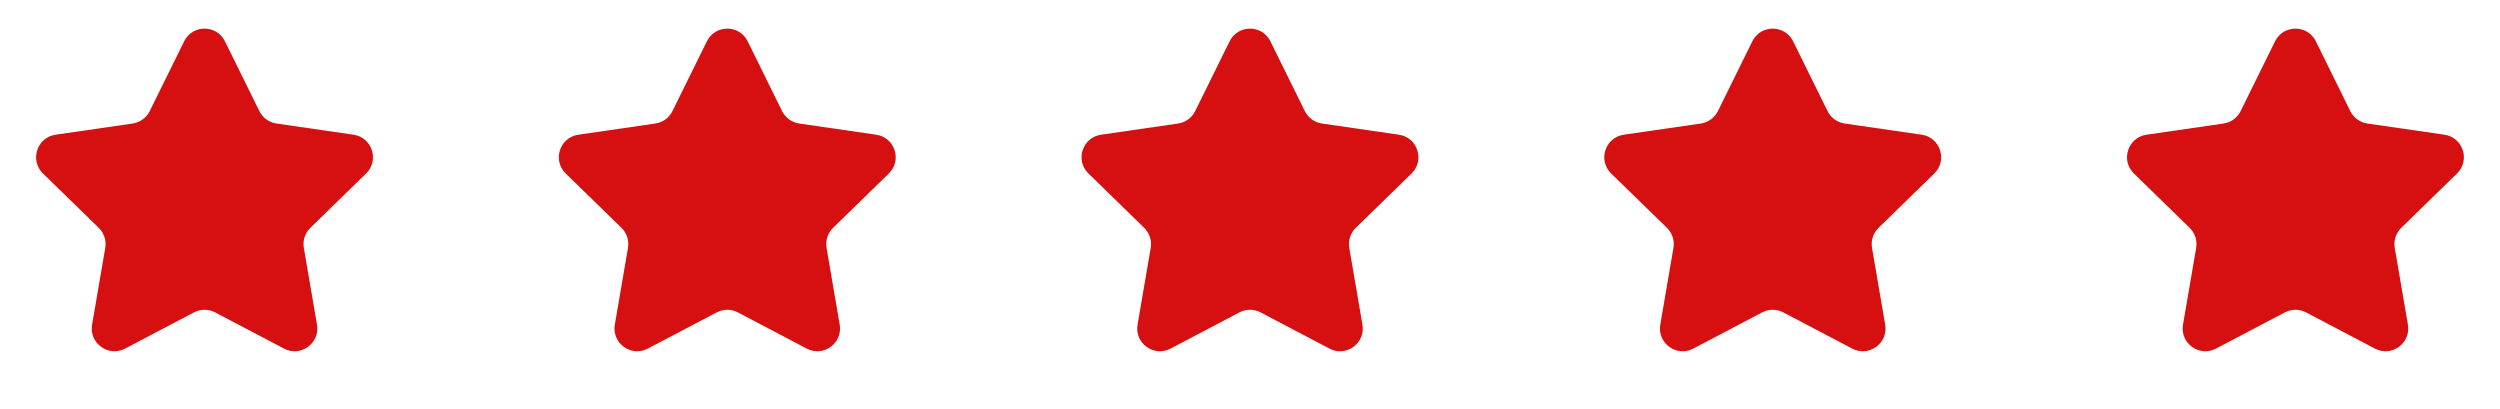<?xml version="1.0" encoding="UTF-8"?> <svg xmlns="http://www.w3.org/2000/svg" width="110" height="18" viewBox="0 0 110 18" fill="none"><path d="M8.103 1.817C8.47 1.074 9.53 1.074 9.897 1.817L11.412 4.888C11.558 5.183 11.84 5.388 12.165 5.435L15.554 5.927C16.375 6.047 16.702 7.055 16.109 7.633L13.656 10.024C13.421 10.253 13.313 10.584 13.369 10.909L13.947 14.284C14.088 15.101 13.23 15.724 12.497 15.338L9.465 13.745C9.174 13.591 8.826 13.591 8.535 13.745L5.503 15.338C4.77 15.724 3.912 15.101 4.052 14.284L4.631 10.909C4.687 10.584 4.579 10.253 4.344 10.024L1.891 7.633C1.298 7.055 1.625 6.047 2.446 5.927L5.835 5.435C6.16 5.388 6.442 5.183 6.588 4.888L8.103 1.817Z" fill="#D61010"></path><path d="M31.103 1.817C31.47 1.074 32.53 1.074 32.897 1.817L34.412 4.888C34.558 5.183 34.84 5.388 35.165 5.435L38.554 5.927C39.375 6.047 39.702 7.055 39.109 7.633L36.656 10.024C36.42 10.253 36.313 10.584 36.369 10.909L36.947 14.284C37.088 15.101 36.23 15.724 35.497 15.338L32.465 13.745C32.174 13.591 31.826 13.591 31.535 13.745L28.503 15.338C27.77 15.724 26.912 15.101 27.052 14.284L27.631 10.909C27.687 10.584 27.579 10.253 27.344 10.024L24.891 7.633C24.298 7.055 24.625 6.047 25.446 5.927L28.835 5.435C29.16 5.388 29.442 5.183 29.588 4.888L31.103 1.817Z" fill="#D61010"></path><path d="M54.103 1.817C54.47 1.074 55.53 1.074 55.897 1.817L57.412 4.888C57.558 5.183 57.84 5.388 58.165 5.435L61.554 5.927C62.375 6.047 62.702 7.055 62.109 7.633L59.656 10.024C59.42 10.253 59.313 10.584 59.369 10.909L59.947 14.284C60.088 15.101 59.23 15.724 58.497 15.338L55.465 13.745C55.174 13.591 54.826 13.591 54.535 13.745L51.503 15.338C50.77 15.724 49.912 15.101 50.053 14.284L50.631 10.909C50.687 10.584 50.58 10.253 50.344 10.024L47.891 7.633C47.298 7.055 47.625 6.047 48.446 5.927L51.835 5.435C52.16 5.388 52.442 5.183 52.588 4.888L54.103 1.817Z" fill="#D61010"></path><path d="M77.103 1.817C77.47 1.074 78.53 1.074 78.897 1.817L80.412 4.888C80.558 5.183 80.84 5.388 81.165 5.435L84.554 5.927C85.375 6.047 85.702 7.055 85.109 7.633L82.656 10.024C82.421 10.253 82.313 10.584 82.369 10.909L82.948 14.284C83.088 15.101 82.23 15.724 81.497 15.338L78.465 13.745C78.174 13.591 77.826 13.591 77.535 13.745L74.503 15.338C73.77 15.724 72.912 15.101 73.052 14.284L73.631 10.909C73.687 10.584 73.579 10.253 73.344 10.024L70.891 7.633C70.298 7.055 70.625 6.047 71.446 5.927L74.835 5.435C75.16 5.388 75.442 5.183 75.588 4.888L77.103 1.817Z" fill="#D61010"></path><path d="M100.103 1.817C100.47 1.074 101.53 1.074 101.897 1.817L103.412 4.888C103.558 5.183 103.84 5.388 104.165 5.435L107.554 5.927C108.375 6.047 108.702 7.055 108.109 7.633L105.656 10.024C105.421 10.253 105.313 10.584 105.369 10.909L105.948 14.284C106.088 15.101 105.23 15.724 104.497 15.338L101.465 13.745C101.174 13.591 100.826 13.591 100.535 13.745L97.503 15.338C96.77 15.724 95.912 15.101 96.052 14.284L96.631 10.909C96.687 10.584 96.579 10.253 96.344 10.024L93.891 7.633C93.298 7.055 93.625 6.047 94.446 5.927L97.835 5.435C98.16 5.388 98.442 5.183 98.588 4.888L100.103 1.817Z" fill="#D61010"></path></svg> 